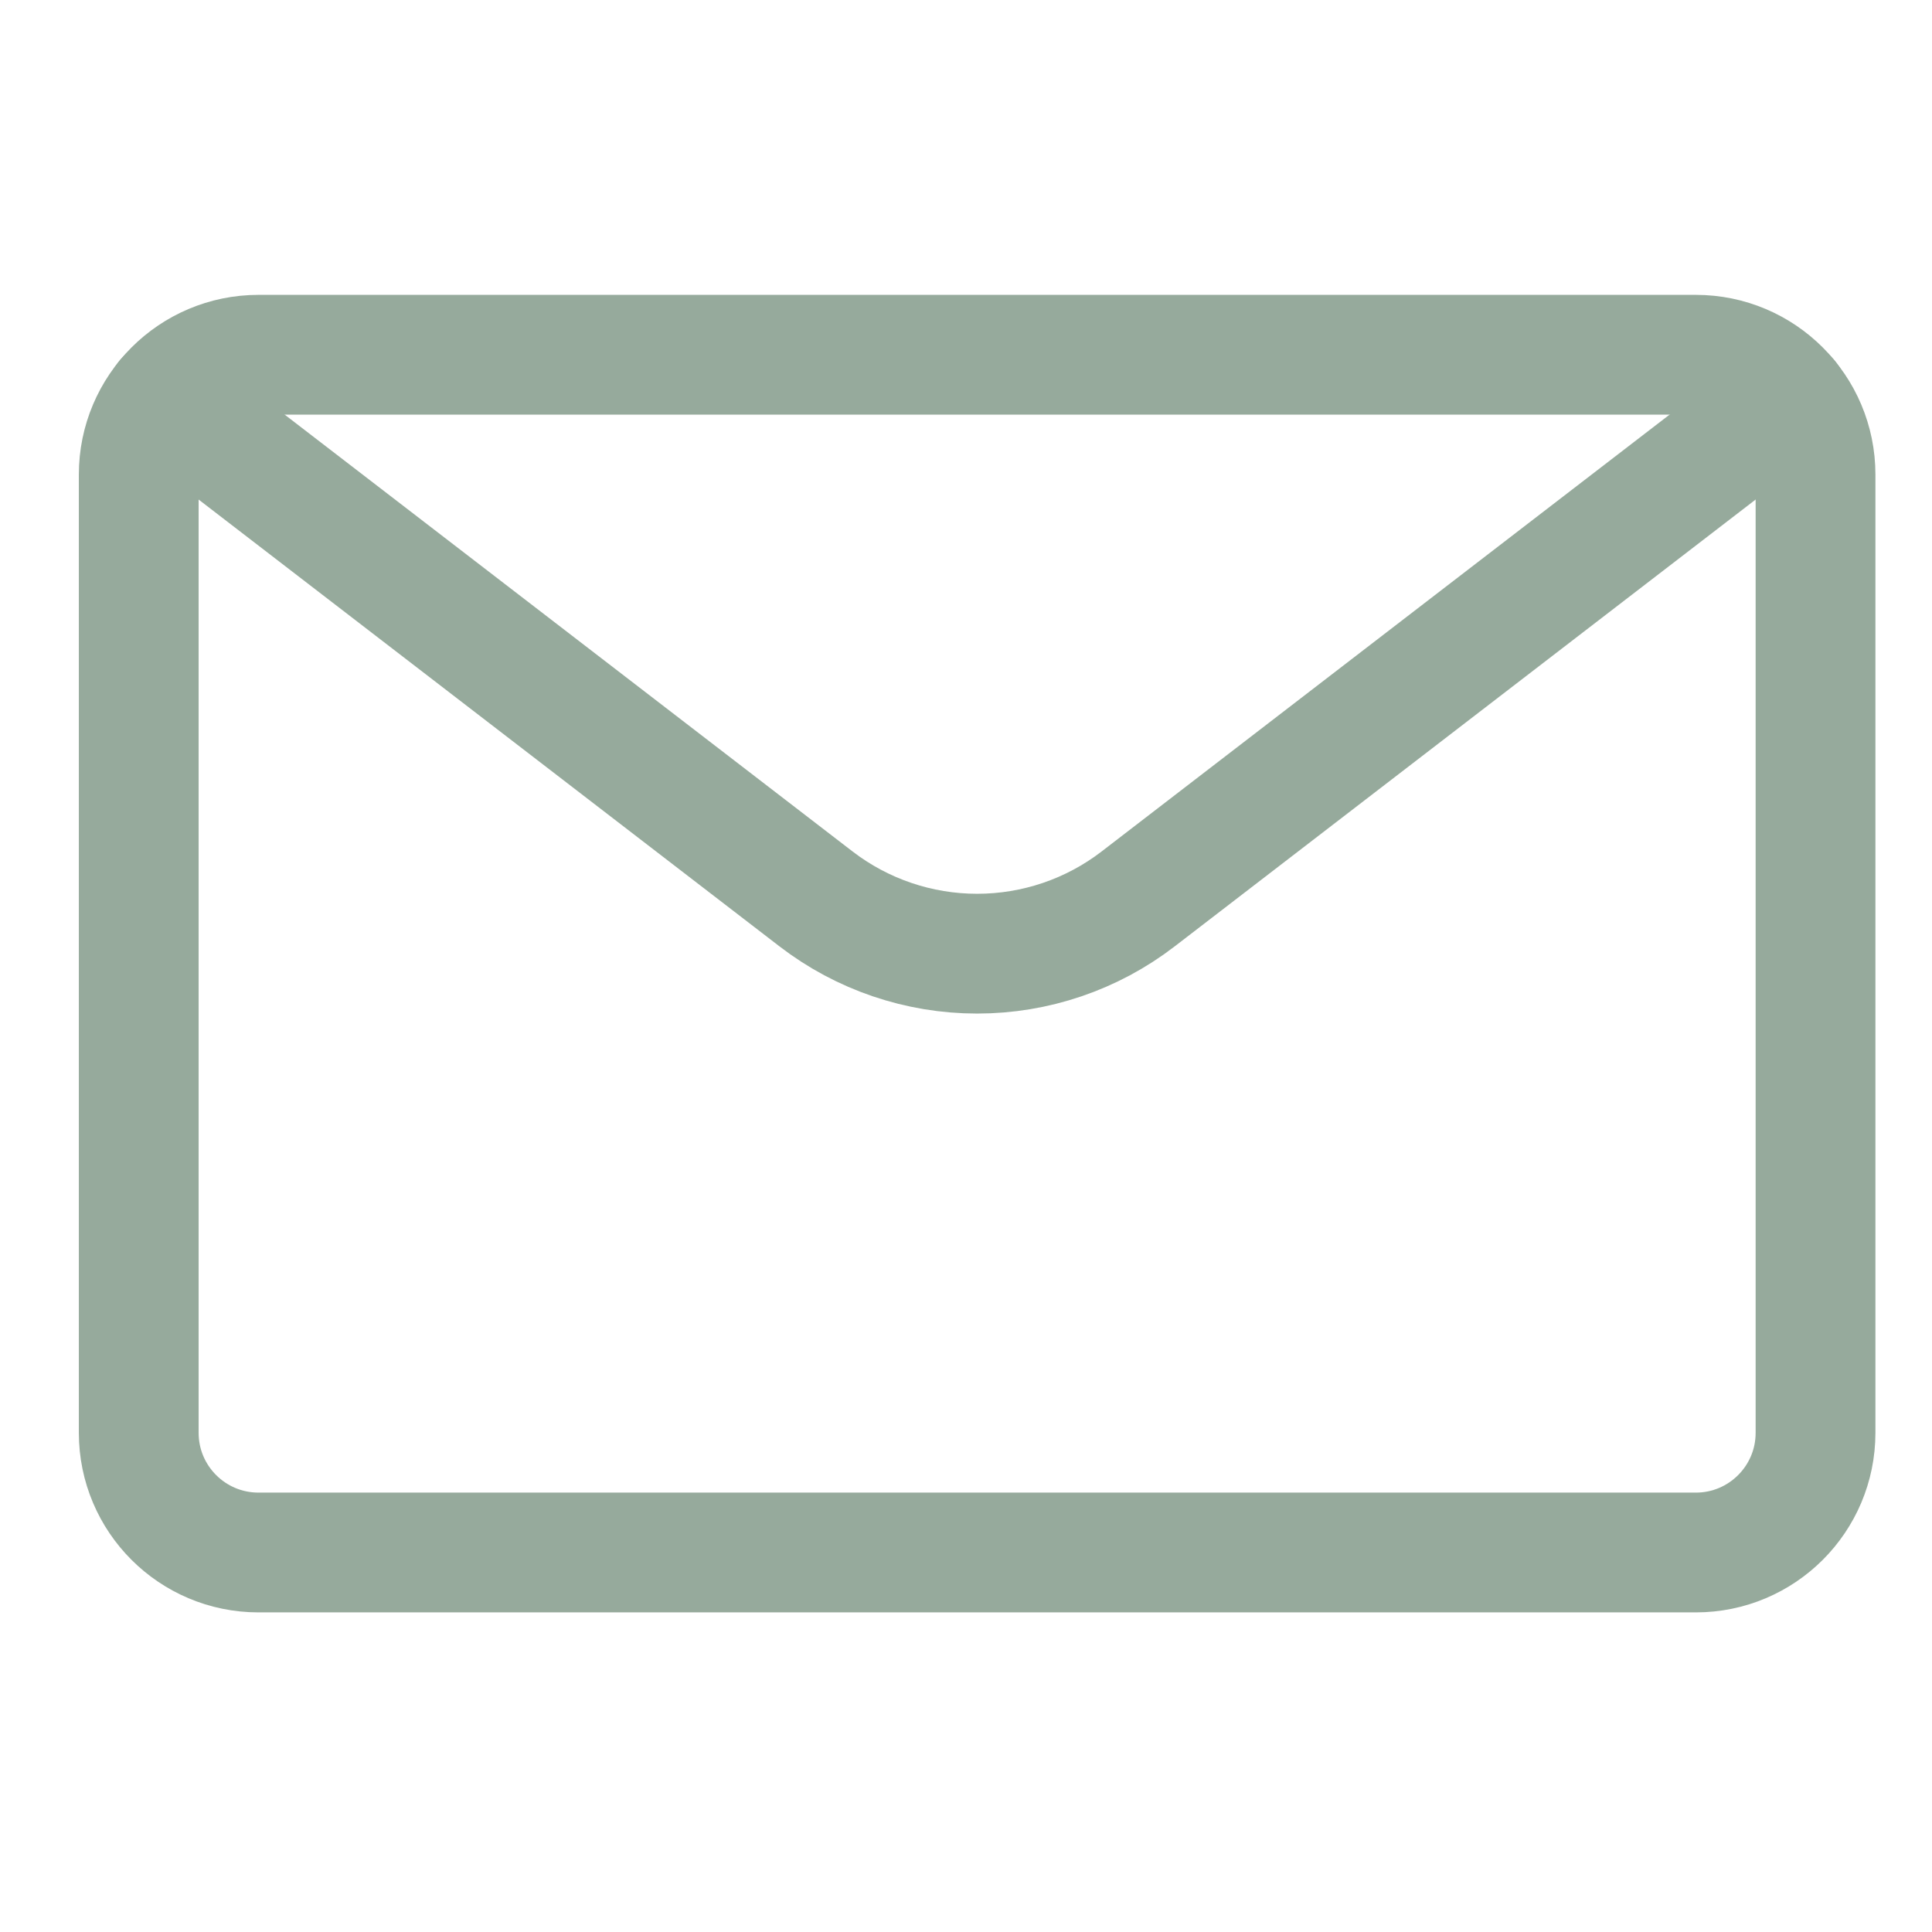 <svg width="21" height="21" viewBox="0 0 21 21" fill="none" xmlns="http://www.w3.org/2000/svg">
<g clip-path="url(#clip0)">
<path d="M18.433 3.856H2.81C2.091 3.856 1.508 4.439 1.508 5.158V15.574C1.508 16.293 2.091 16.875 2.81 16.875H18.433C19.151 16.875 19.734 16.293 19.734 15.574V5.158C19.734 4.439 19.151 3.856 18.433 3.856Z" stroke="#96AA9C" stroke-width="1.302" stroke-linecap="round" stroke-linejoin="round"/>
<path d="M19.44 4.334L12.371 9.771C11.87 10.157 11.254 10.366 10.621 10.366C9.988 10.366 9.372 10.157 8.87 9.771L1.802 4.334" stroke="#96AA9C" stroke-width="1.302" stroke-linecap="round" stroke-linejoin="round"/>
</g>
<defs>
<clipPath id="clip0">
<rect width="20.244" height="20.244" fill="white" transform="translate(0.544)"/>
</clipPath>
</defs>
</svg>
